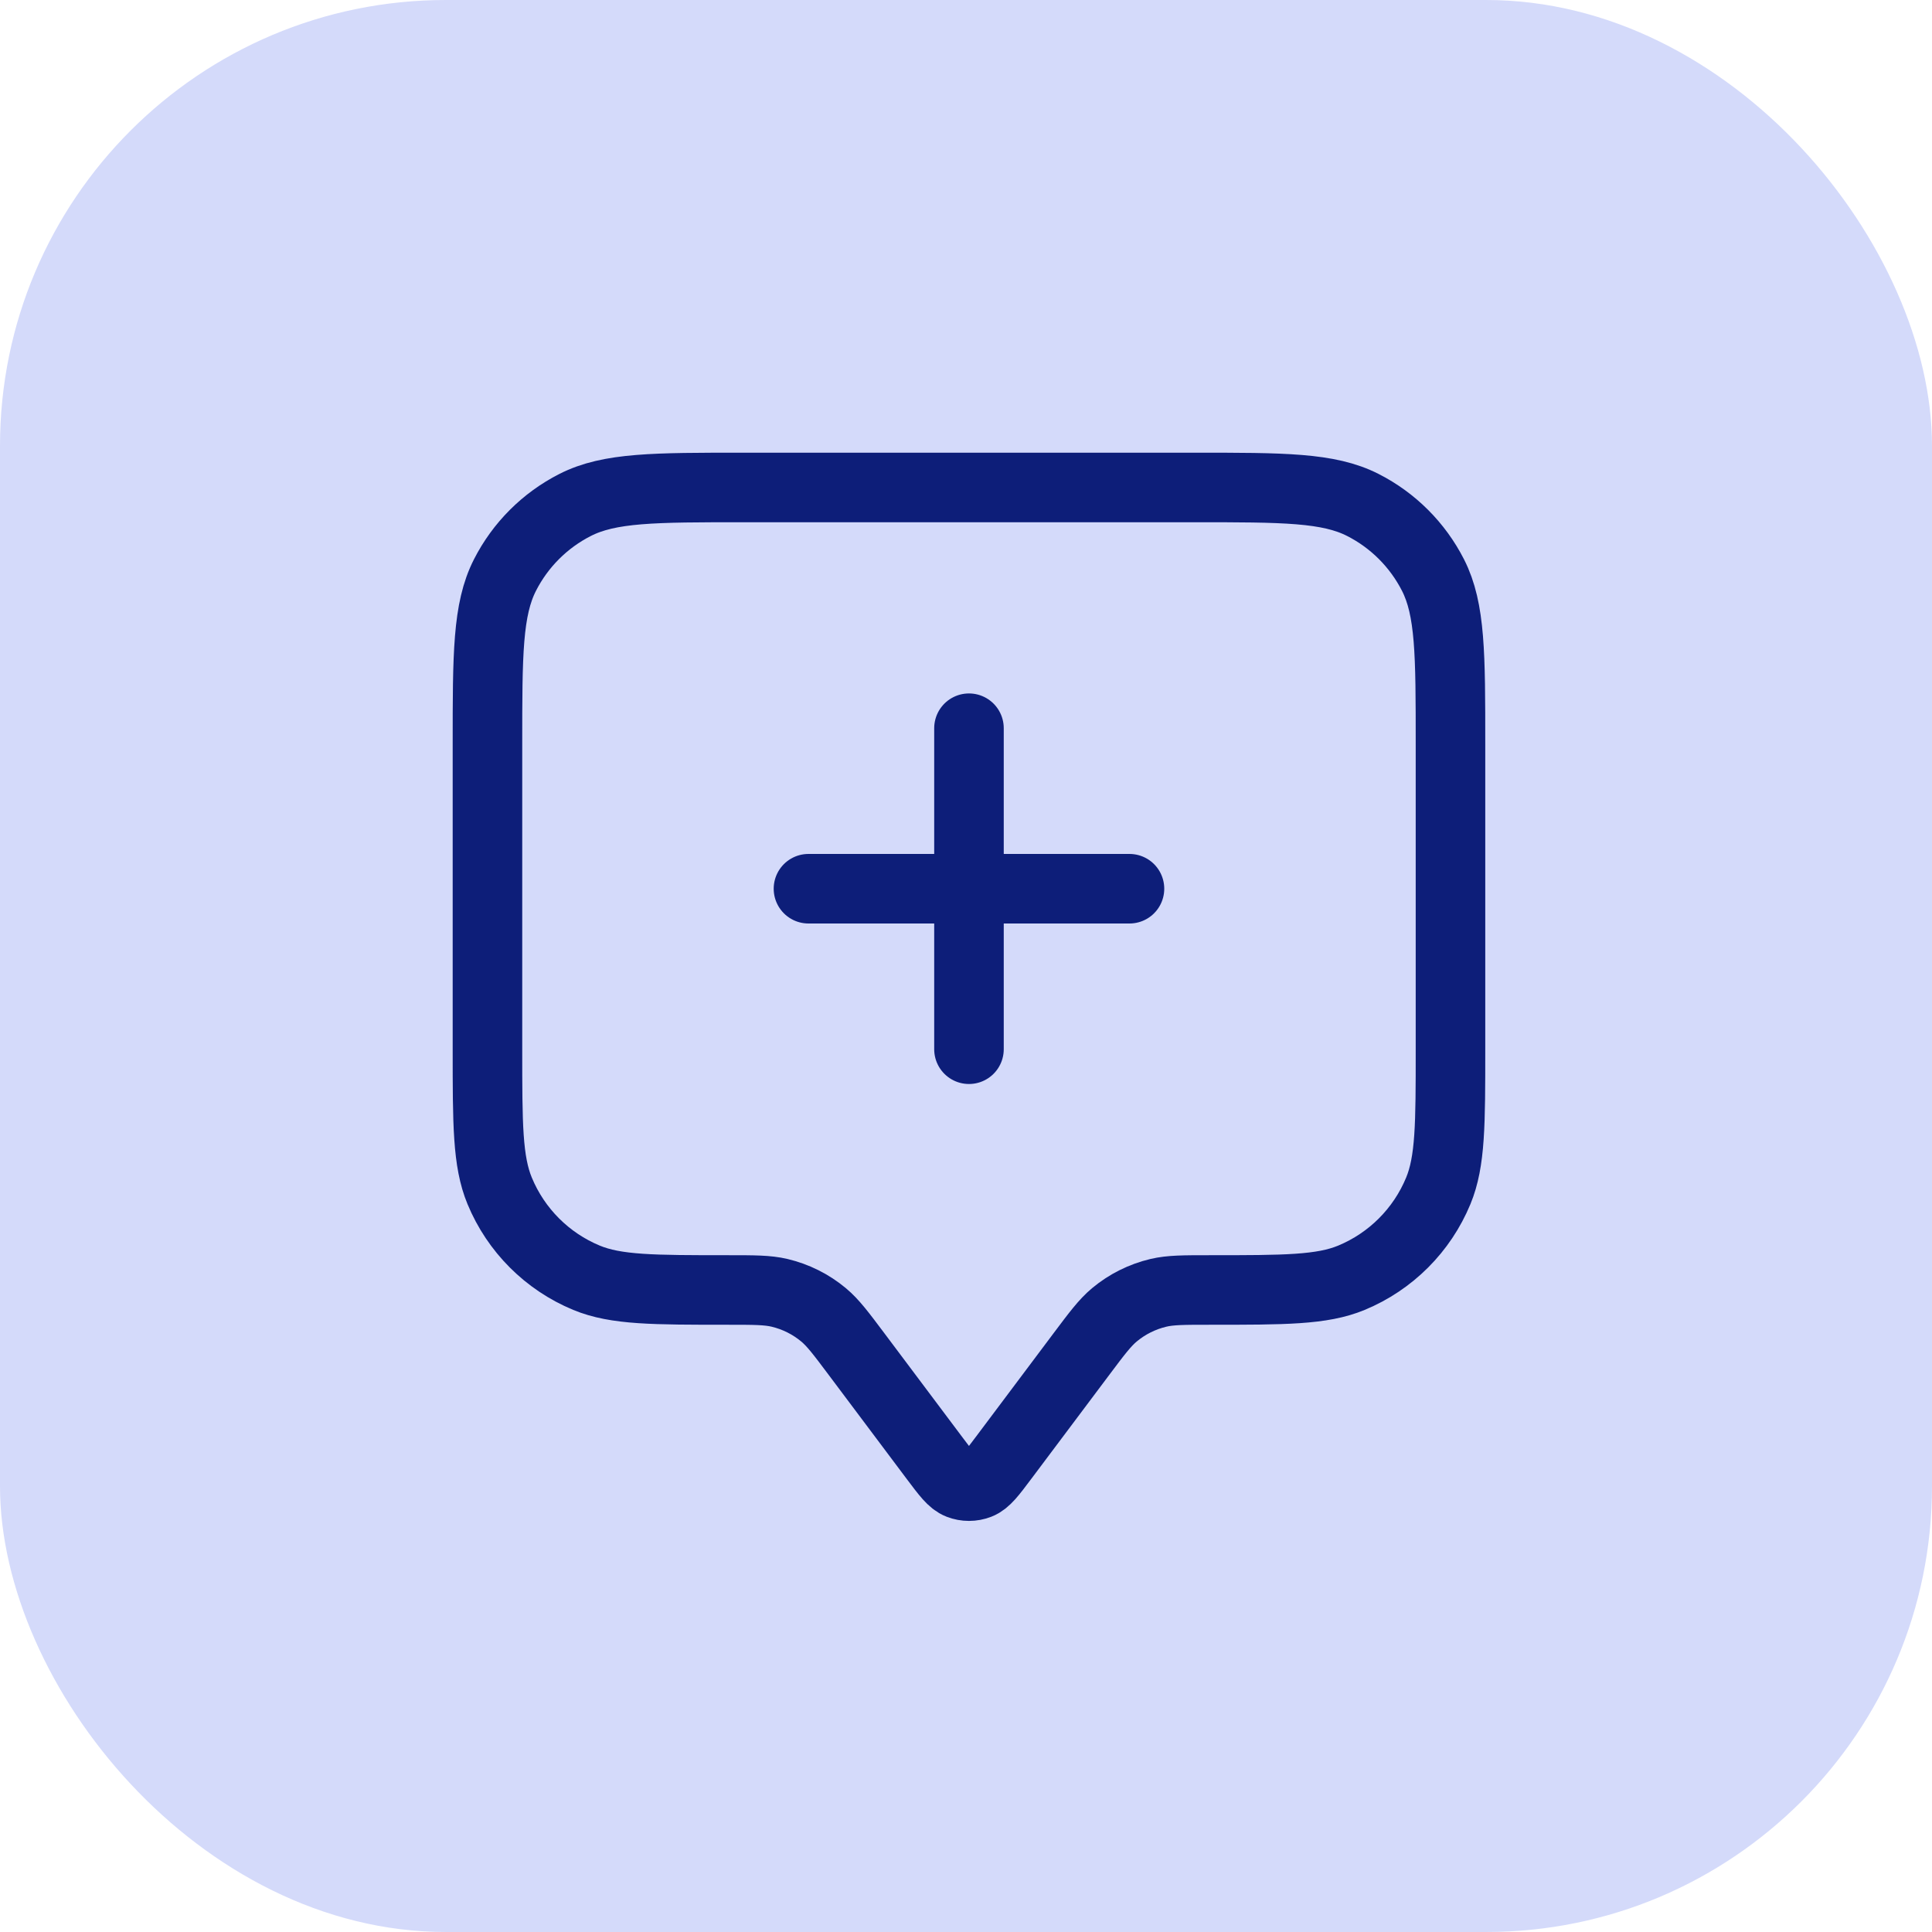 <svg width="65" height="65" viewBox="0 0 65 65" fill="none" xmlns="http://www.w3.org/2000/svg">
<rect width="65" height="65" rx="15" fill="#D4DAFA"/>
<path d="M32.6 35.3V24.5M27.2 29.9H38M28.82 45.56L31.448 49.064C31.839 49.585 32.034 49.846 32.274 49.939C32.484 50.02 32.716 50.02 32.926 49.939C33.166 49.846 33.361 49.585 33.752 49.064L36.38 45.56C36.908 44.856 37.172 44.505 37.493 44.236C37.922 43.878 38.429 43.625 38.973 43.496C39.381 43.4 39.821 43.4 40.7 43.4C43.216 43.4 44.474 43.4 45.467 42.989C46.79 42.441 47.841 41.39 48.389 40.066C48.8 39.074 48.8 37.816 48.8 35.3V25.04C48.8 22.016 48.8 20.504 48.212 19.348C47.694 18.332 46.868 17.506 45.852 16.989C44.696 16.4 43.184 16.4 40.16 16.4H25.04C22.016 16.4 20.504 16.4 19.349 16.989C18.332 17.506 17.506 18.332 16.989 19.348C16.4 20.504 16.4 22.016 16.4 25.04V35.3C16.4 37.816 16.4 39.074 16.811 40.066C17.359 41.39 18.41 42.441 19.733 42.989C20.726 43.4 21.984 43.4 24.5 43.4C25.38 43.4 25.819 43.4 26.227 43.496C26.771 43.625 27.278 43.878 27.707 44.236C28.029 44.505 28.292 44.856 28.82 45.56Z" stroke="#0D1E79" stroke-width="2.34" stroke-linecap="round" stroke-linejoin="round"/>
</svg>
